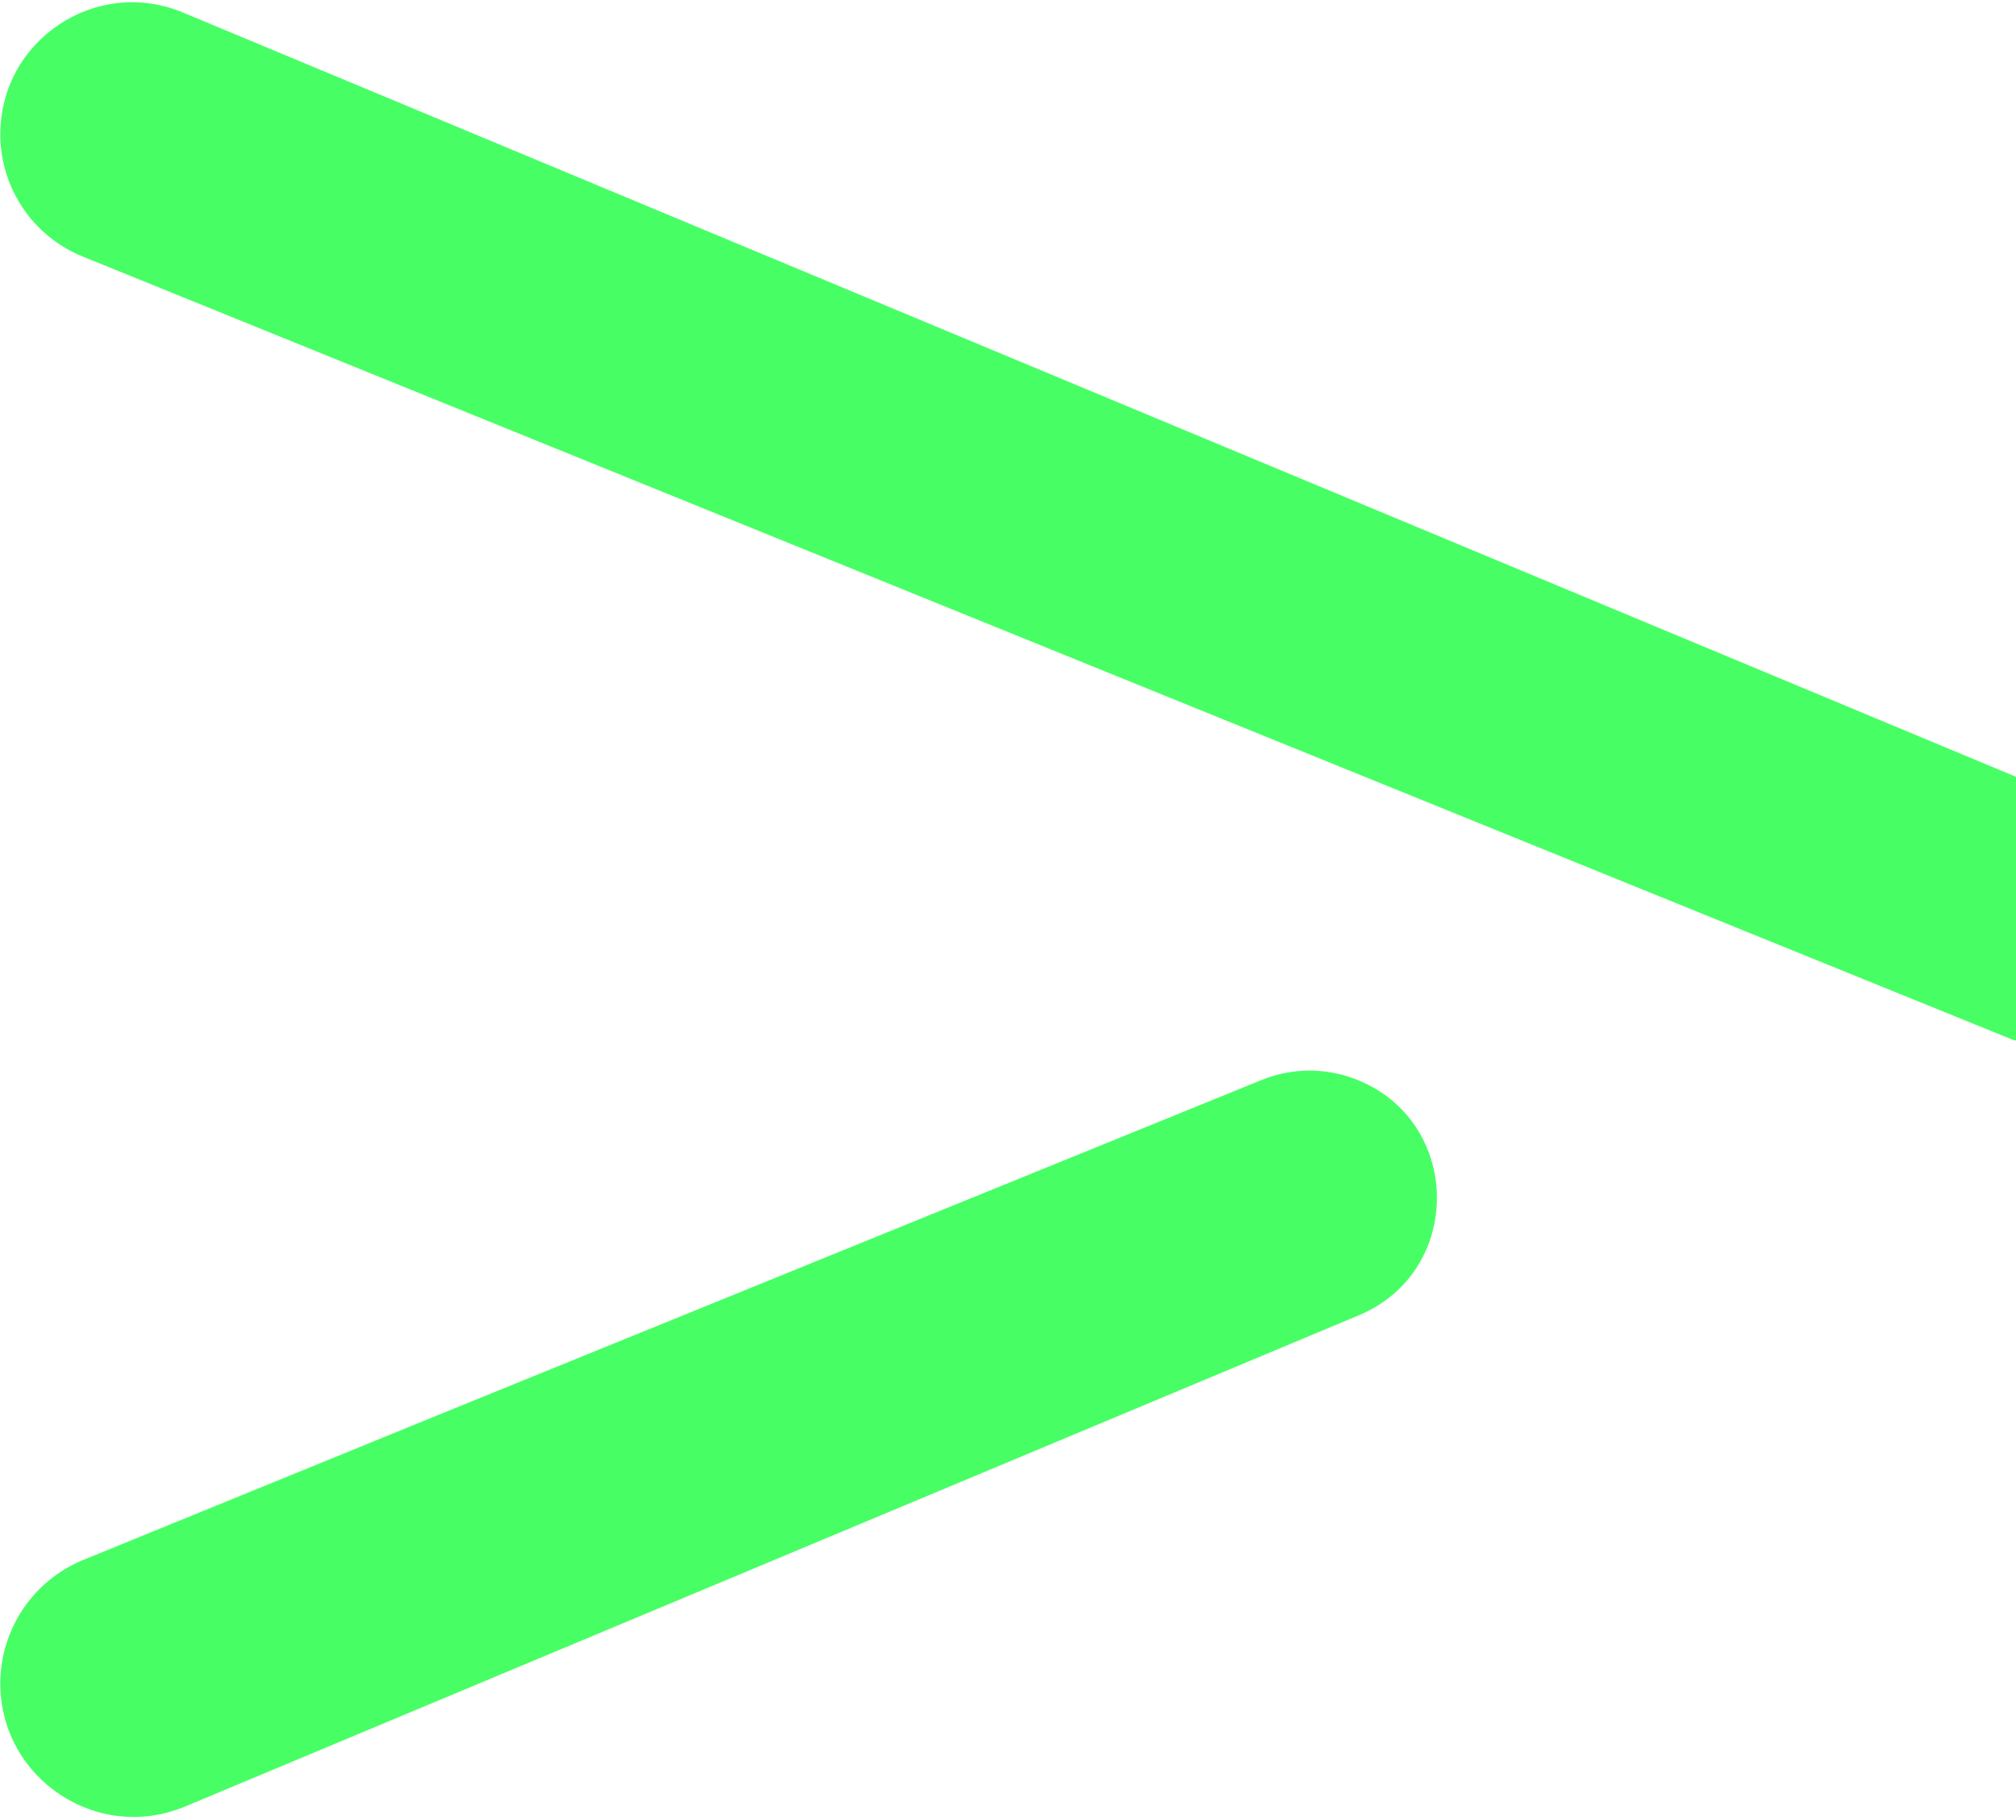 <svg xmlns="http://www.w3.org/2000/svg" width="206" height="186" viewBox="0 0 206 186" fill="none"><path d="M0.034 172.02C0.034 181.755 9.946 188.352 18.926 184.593L138.841 134.405C149.694 129.863 149.421 114.394 138.415 110.237C135.347 109.079 131.955 109.122 128.918 110.358L7.85806e-06 162.809L44.324 144.793L8.516 159.4C3.387 161.493 0.034 166.481 0.034 172.02Z" fill="#47FF64"></path><path d="M206 106.281L206 79.377L18.699 1.282C9.821 -2.42 0.034 4.103 0.034 13.722C0.034 19.209 3.36 24.148 8.444 26.211L205.879 106.333L206 106.281Z" fill="#47FF64"></path></svg>